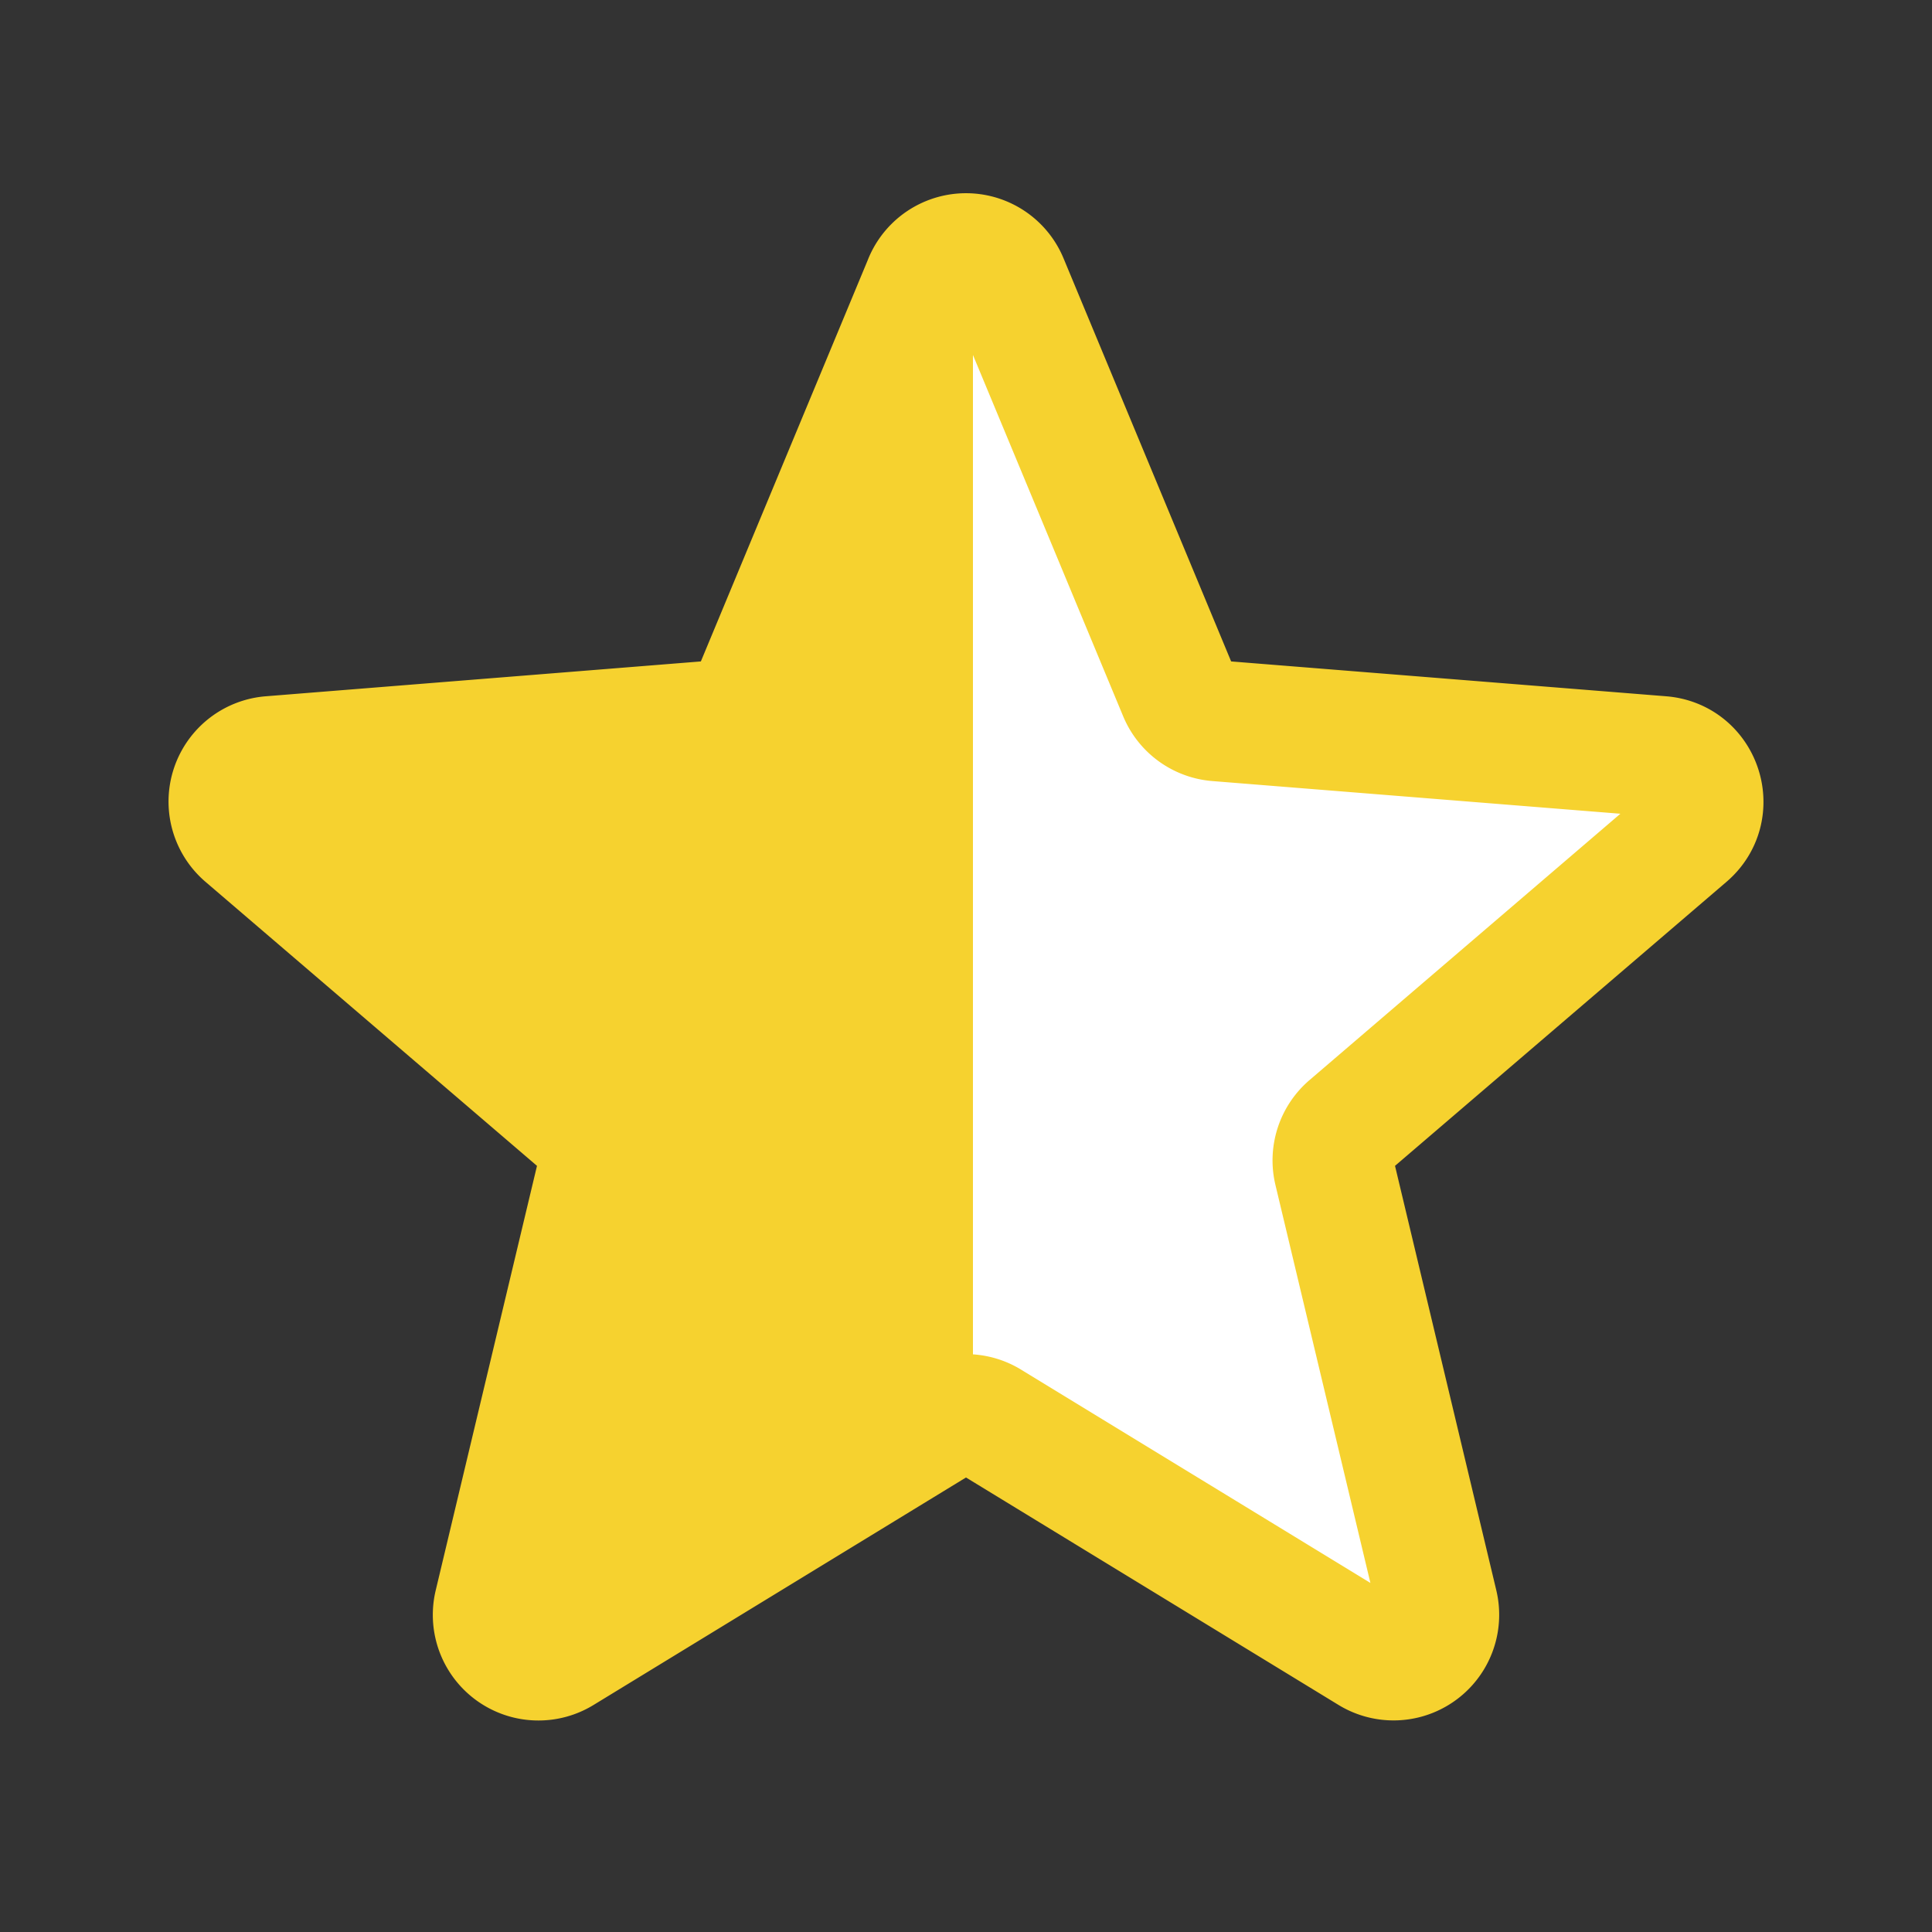<svg xmlns="http://www.w3.org/2000/svg"  fill="none" viewBox="0 0 24 24" stroke-width="1.5" stroke="#F6D22F" class="size-6">
    <rect x="0" y="0" width="24" height="24" fill="#333333" stroke="none"/>
    <defs>
        <linearGradient id="grad">
            <stop offset="50%" stop-color="#F6D22F"/>
            <stop offset="50%" stop-color="white"/>
        </linearGradient>
    </defs>
    <path fill="url(#grad)"  stroke-linecap="round" stroke-linejoin="round" d="M11.48 3.499a.562.562 0 0 1 1.04 0l2.125 5.111a.563.563 0 0 0 .475.345l5.518.442c.499.04.701.663.321.988l-4.204 3.602a.563.563 0 0 0-.182.557l1.285 5.385a.562.562 0 0 1-.84.61l-4.725-2.885a.562.562 0 0 0-.586 0L6.982 20.54a.562.562 0 0 1-.84-.61l1.285-5.386a.562.562 0 0 0-.182-.557l-4.204-3.602a.562.562 0 0 1 .321-.988l5.518-.442a.563.563 0 0 0 .475-.345L11.48 3.5Z" />
</svg>
